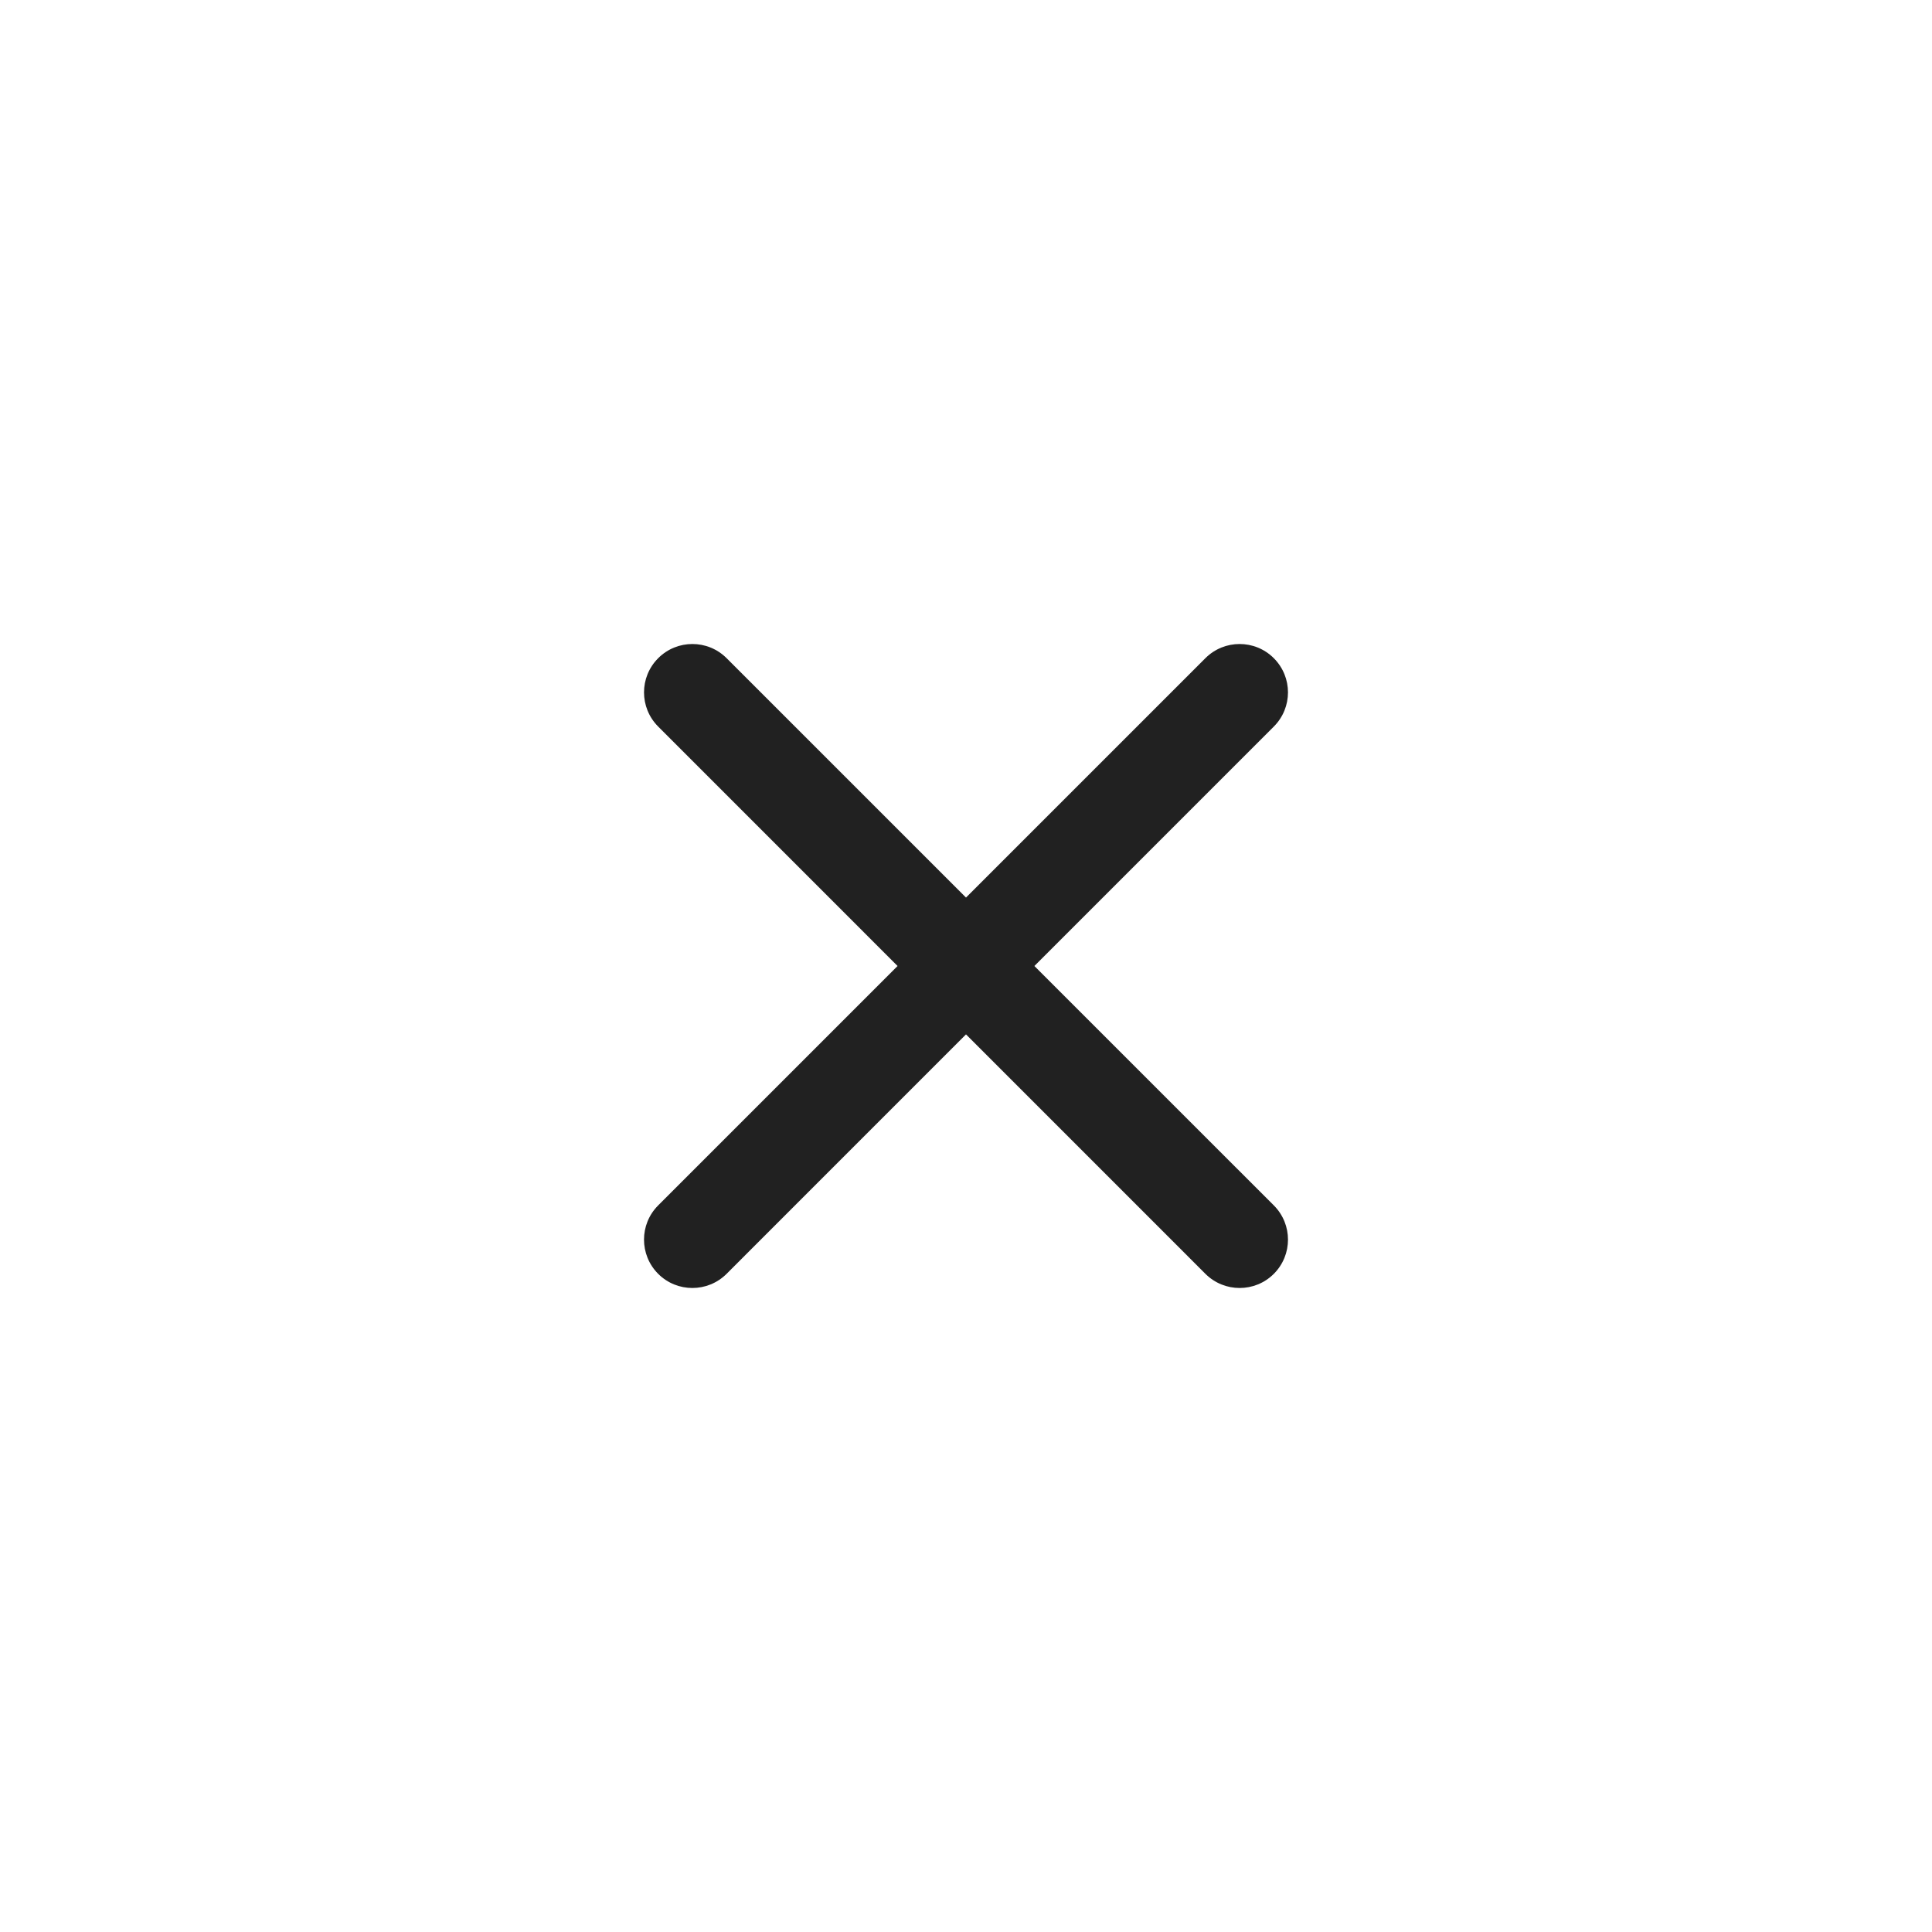 <svg width="48" height="48" viewBox="0 0 48 48" fill="none" xmlns="http://www.w3.org/2000/svg">
<path fill-rule="evenodd" clip-rule="evenodd" d="M16.352 29.948C15.883 30.417 15.883 31.178 16.352 31.648C16.821 32.117 17.582 32.117 18.052 31.648L24 25.699L29.948 31.648C30.418 32.117 31.179 32.117 31.648 31.648C32.117 31.178 32.117 30.418 31.648 29.948L25.699 24L31.647 18.052C32.117 17.582 32.117 16.822 31.647 16.352C31.178 15.883 30.417 15.883 29.948 16.352L24 22.3L18.052 16.352C17.583 15.883 16.822 15.883 16.353 16.352C15.883 16.822 15.883 17.582 16.353 18.052L22.3 24L16.352 29.948Z" fill="#212121"/>
</svg>
